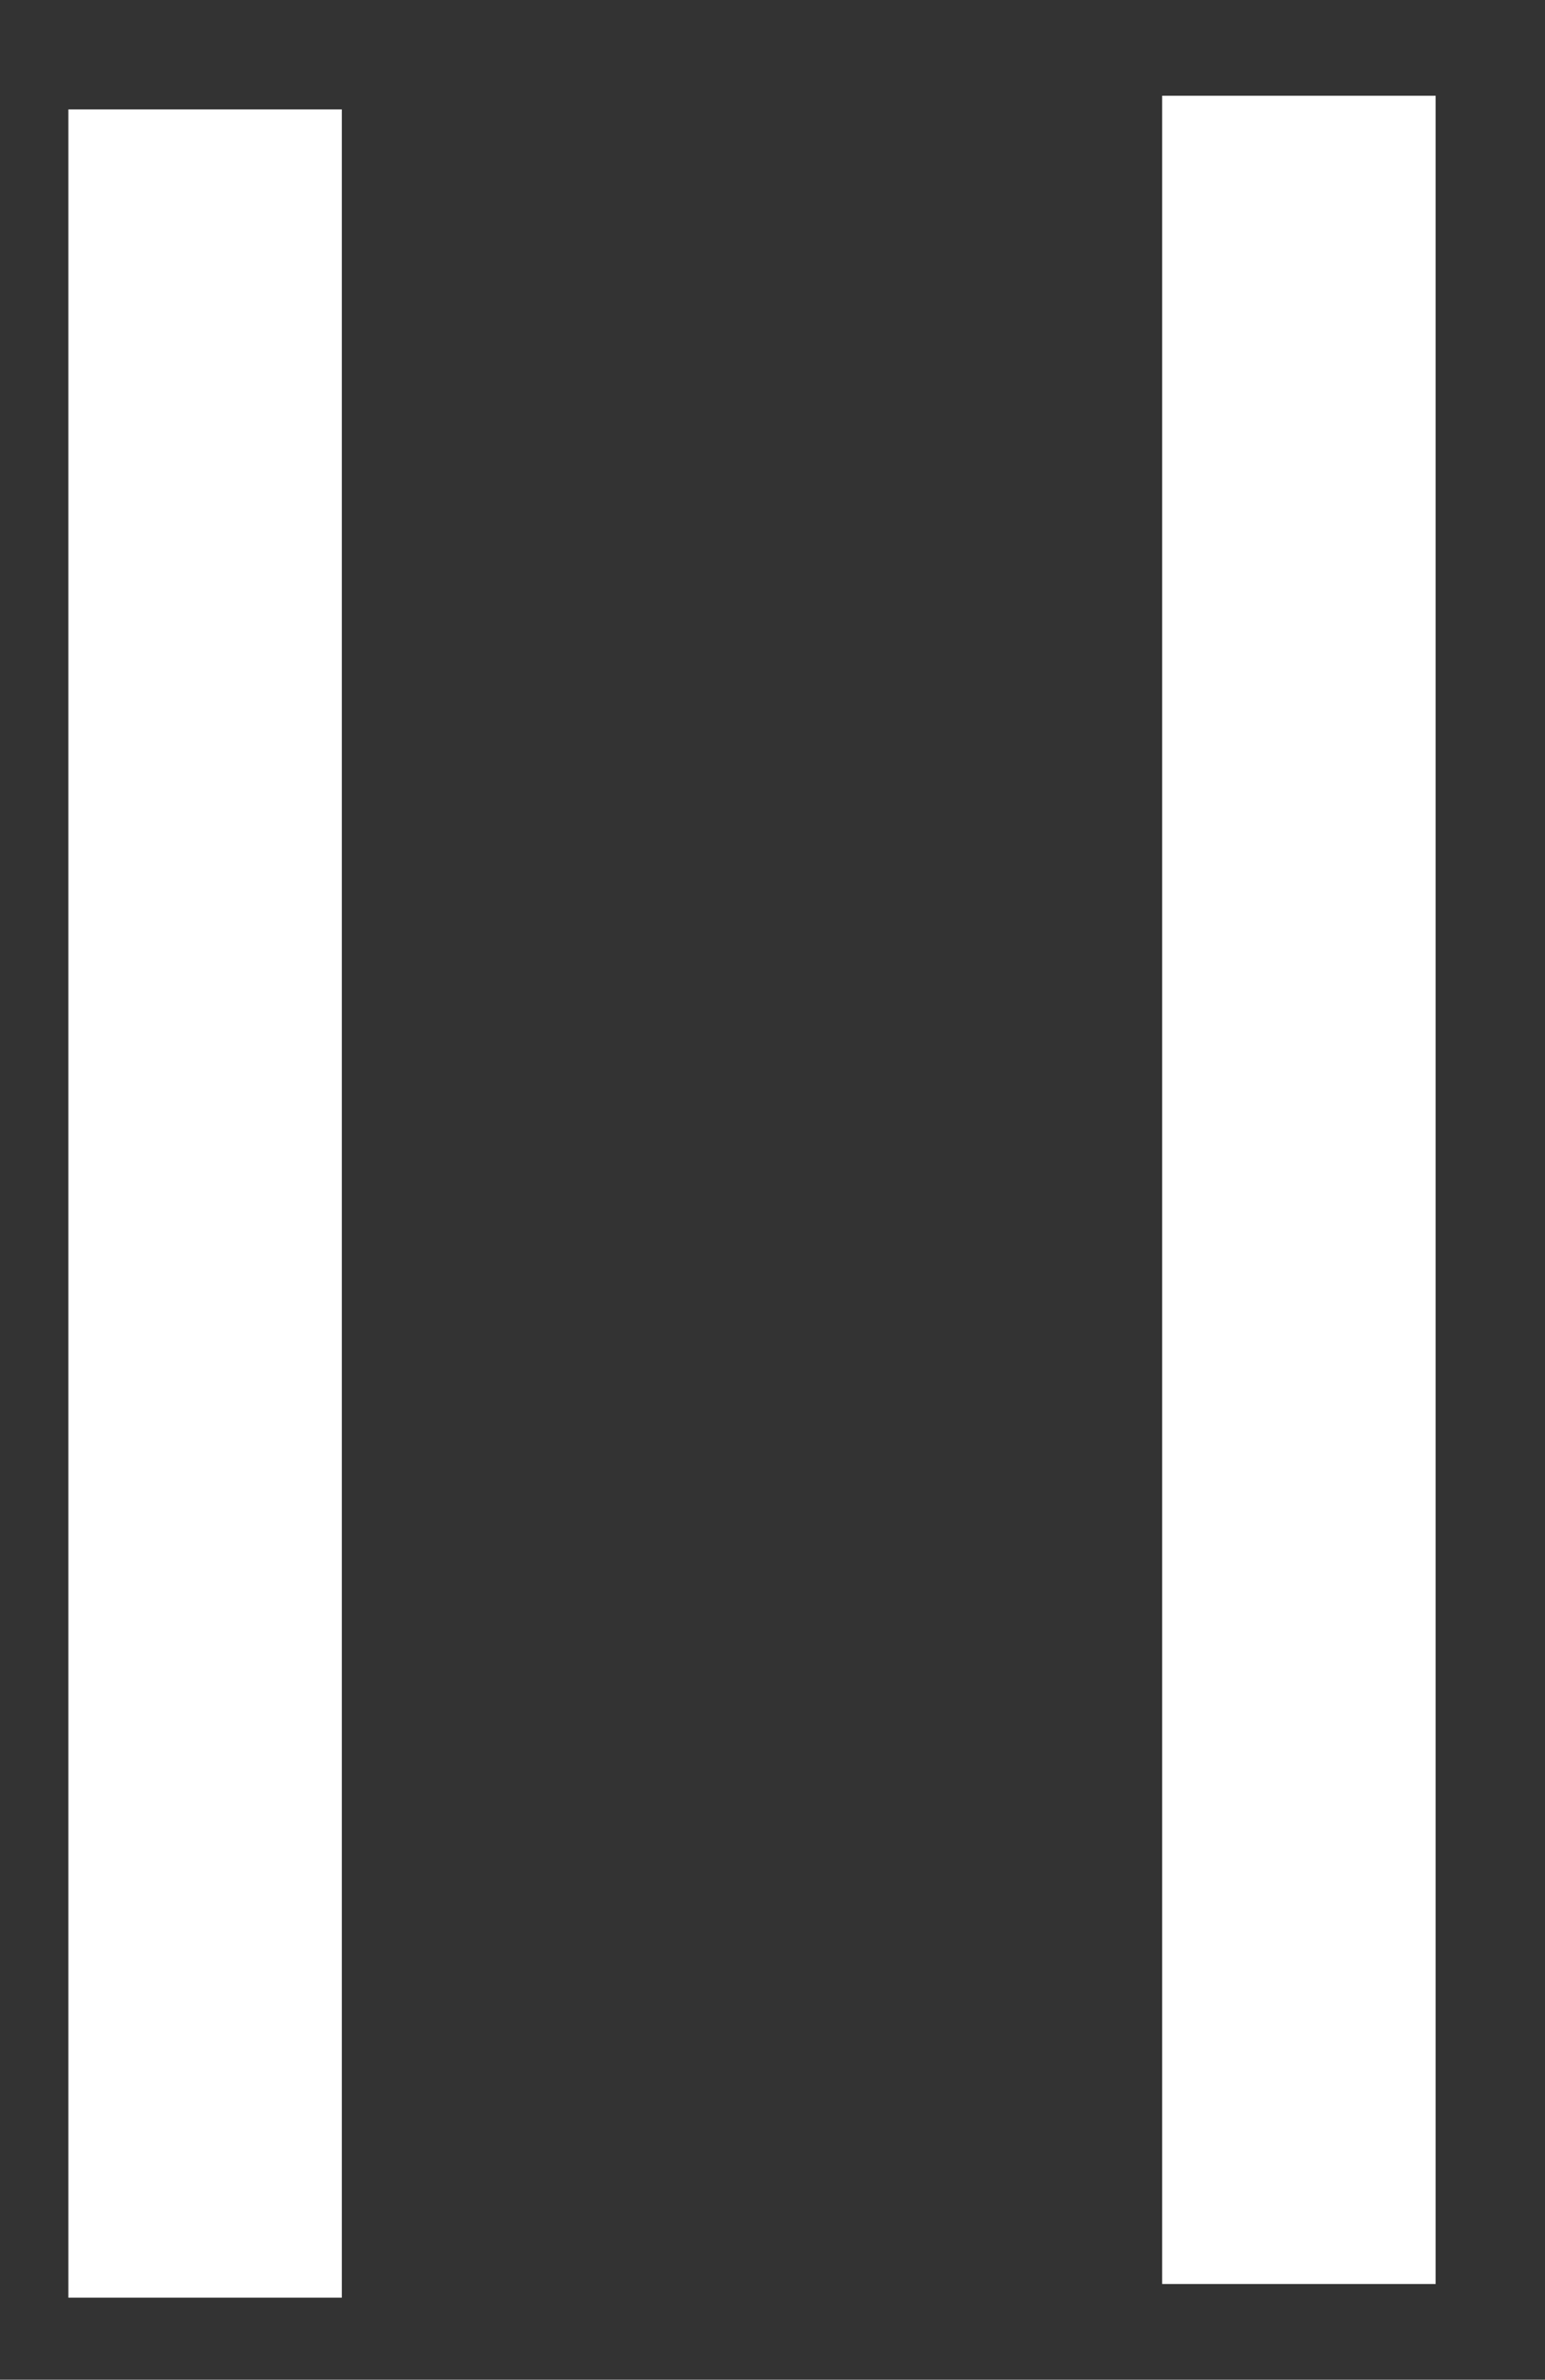 <?xml version="1.0" encoding="utf-8"?>
<!-- Generator: Adobe Illustrator 24.3.0, SVG Export Plug-In . SVG Version: 6.00 Build 0)  -->
<svg version="1.1" id="图层_1" xmlns="http://www.w3.org/2000/svg" xmlns:xlink="http://www.w3.org/1999/xlink" x="0px" y="0px"
	 viewBox="0 0 11.3 17.4" style="enable-background:new 0 0 11.3 17.4;" xml:space="preserve">
<rect x="0" y="0" width="11.3" height="17.4" fill="#333333" stroke="none"/>
<style type="text/css">
	.st0{fill-rule:evenodd;clip-rule:evenodd;fill: #fff;}
</style>
<g>
	<g>
		<path class="st0" d="M0.5,16.8h2v-16h-2V16.8z M8.5,0.7v16h2v-16H8.5z"/>
	</g>
</g>
</svg>
